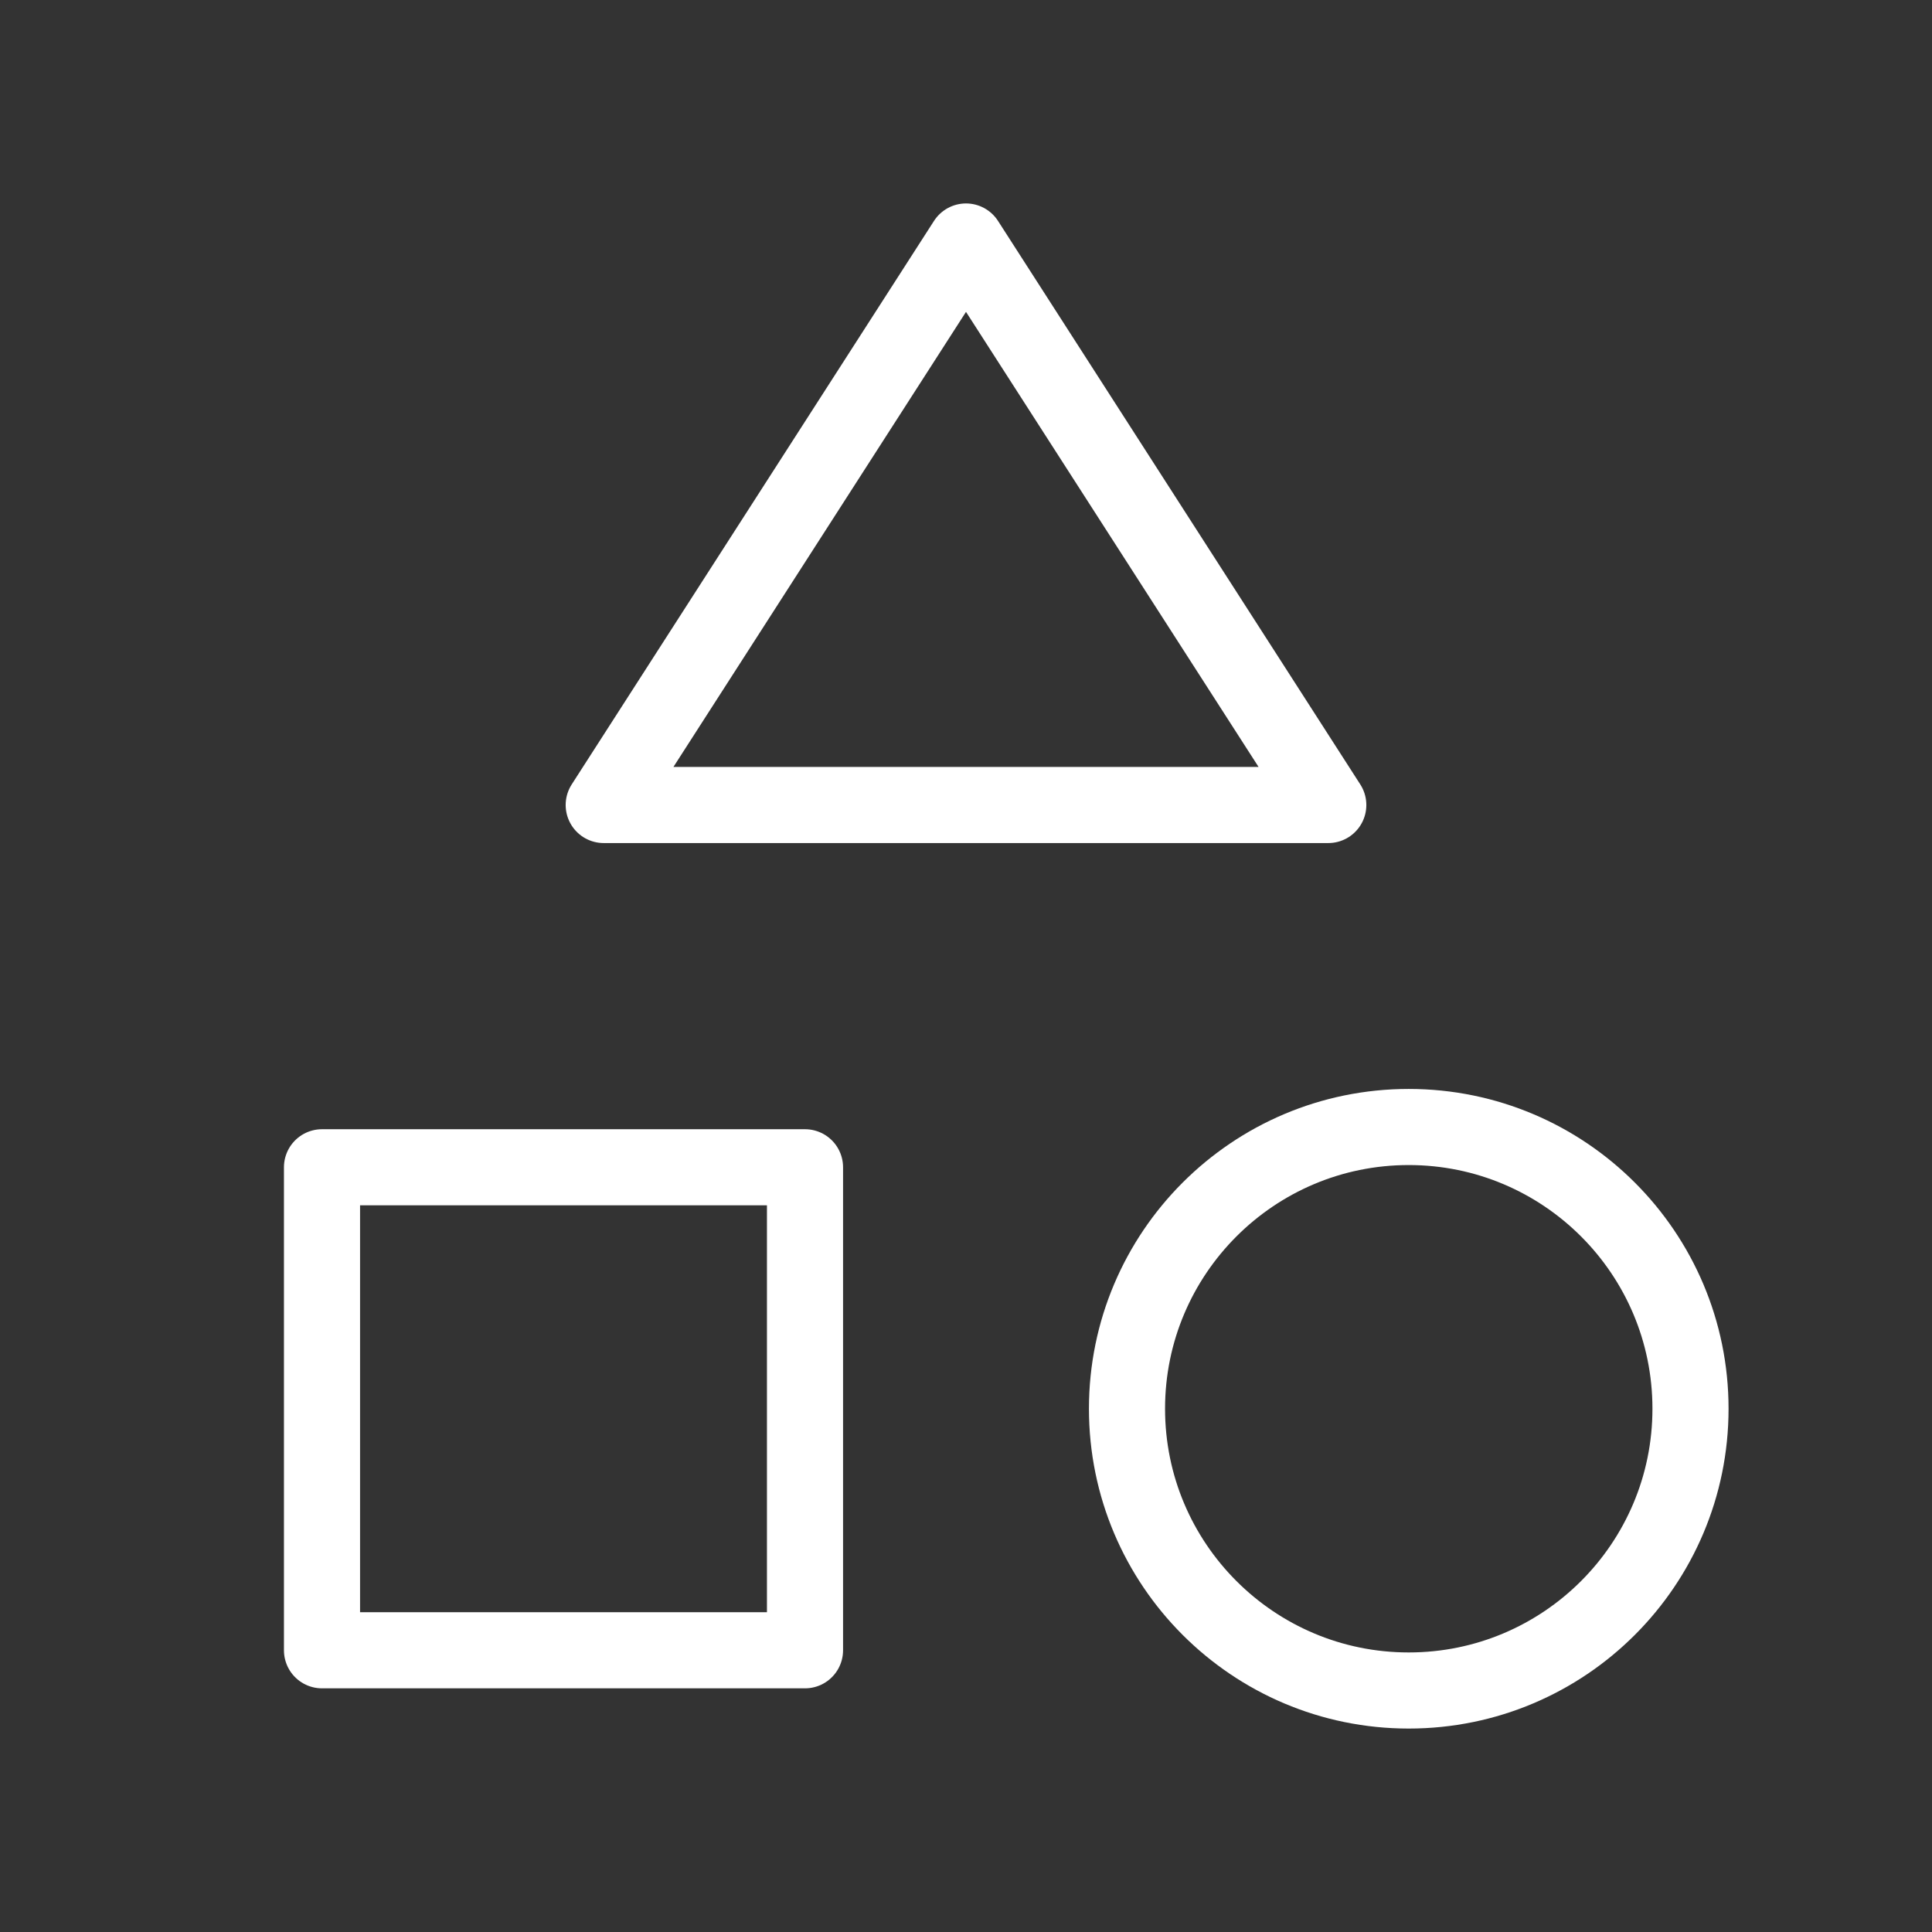 <svg width="33" height="33" viewBox="0 0 33 33" fill="none" xmlns="http://www.w3.org/2000/svg">
<rect x="0" y="0" width="33" height="33" fill="#333333" stroke="none"/>
<path fill-rule="evenodd" clip-rule="evenodd" d="M5.5 19.938H13.75V28.188H5.5V19.938Z" stroke="white" stroke-width="1.3" stroke-linecap="round" stroke-linejoin="round"/>
<path fill-rule="evenodd" clip-rule="evenodd" d="M24.062 28.875V28.875C21.405 28.875 19.25 26.72 19.25 24.062V24.062C19.25 21.405 21.405 19.25 24.062 19.25V19.25C26.72 19.25 28.875 21.405 28.875 24.062V24.062C28.875 26.72 26.72 28.875 24.062 28.875Z" stroke="white" stroke-width="1.3" stroke-linecap="round" stroke-linejoin="round"/>
<path fill-rule="evenodd" clip-rule="evenodd" d="M16.5 4.125L10.312 13.75H22.688L16.5 4.125Z" stroke="white" stroke-width="1.3" stroke-linecap="round" stroke-linejoin="round"/>
</svg>
